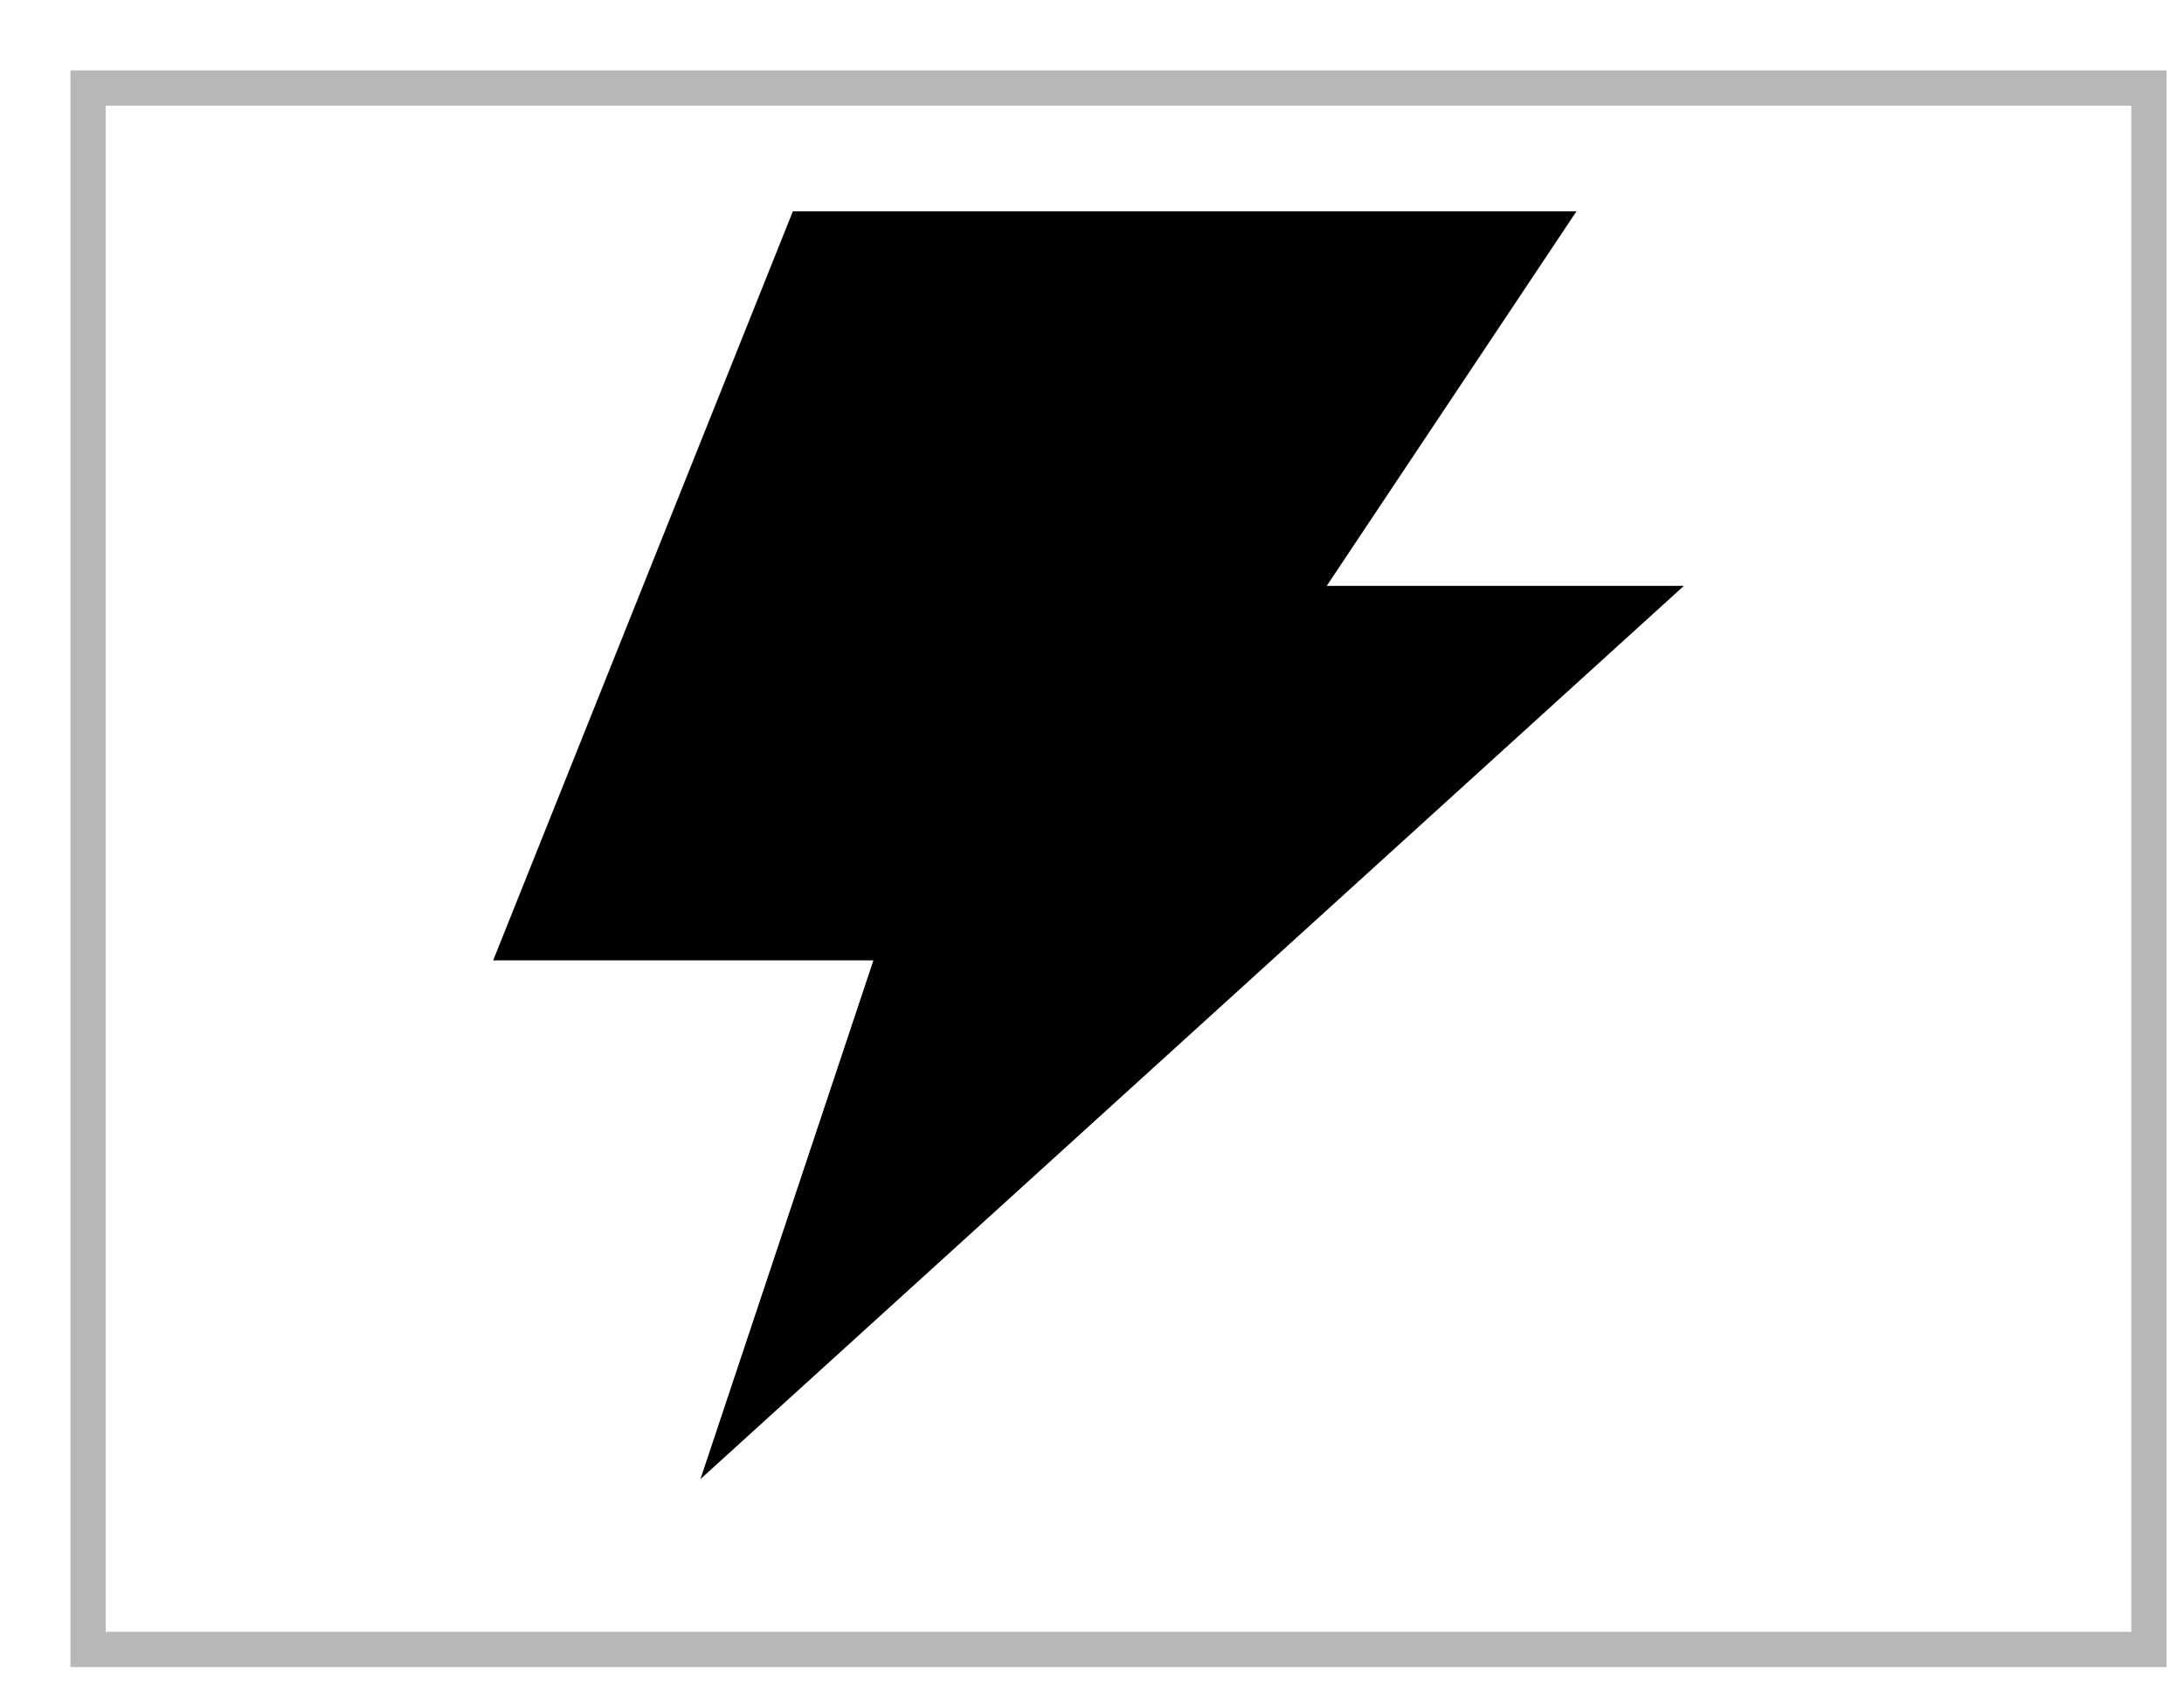 <?xml version="1.0" encoding="UTF-8"?><svg version="1.1" width="31px" height="24px" viewBox="0 0 31.0 24.0" xmlns="http://www.w3.org/2000/svg" xmlns:xlink="http://www.w3.org/1999/xlink"><defs><clipPath id="i0"><path d="M15.377,0 L11.832,5.318 L16.901,5.318 L2.942,18 L5.397,10.635 L0,10.635 L4.254,0 L15.377,0 Z"></path></clipPath></defs><g transform="translate(1.0 1.0)"><g transform="translate(0.25 0.25)"><polygon points="0,0 29.252,0 29.252,22.168 0,22.168 0,0 0,0" stroke="rgba(112, 112, 112, 0.5)" stroke-width="0.5" fill="none" stroke-miterlimit="10"></polygon></g><g transform="translate(6.0 2.0)"><g clip-path="url(#i0)"><polygon points="0,0 16.901,0 16.901,18 0,18 0,0" stroke="none" fill="#000000"></polygon></g></g></g></svg>